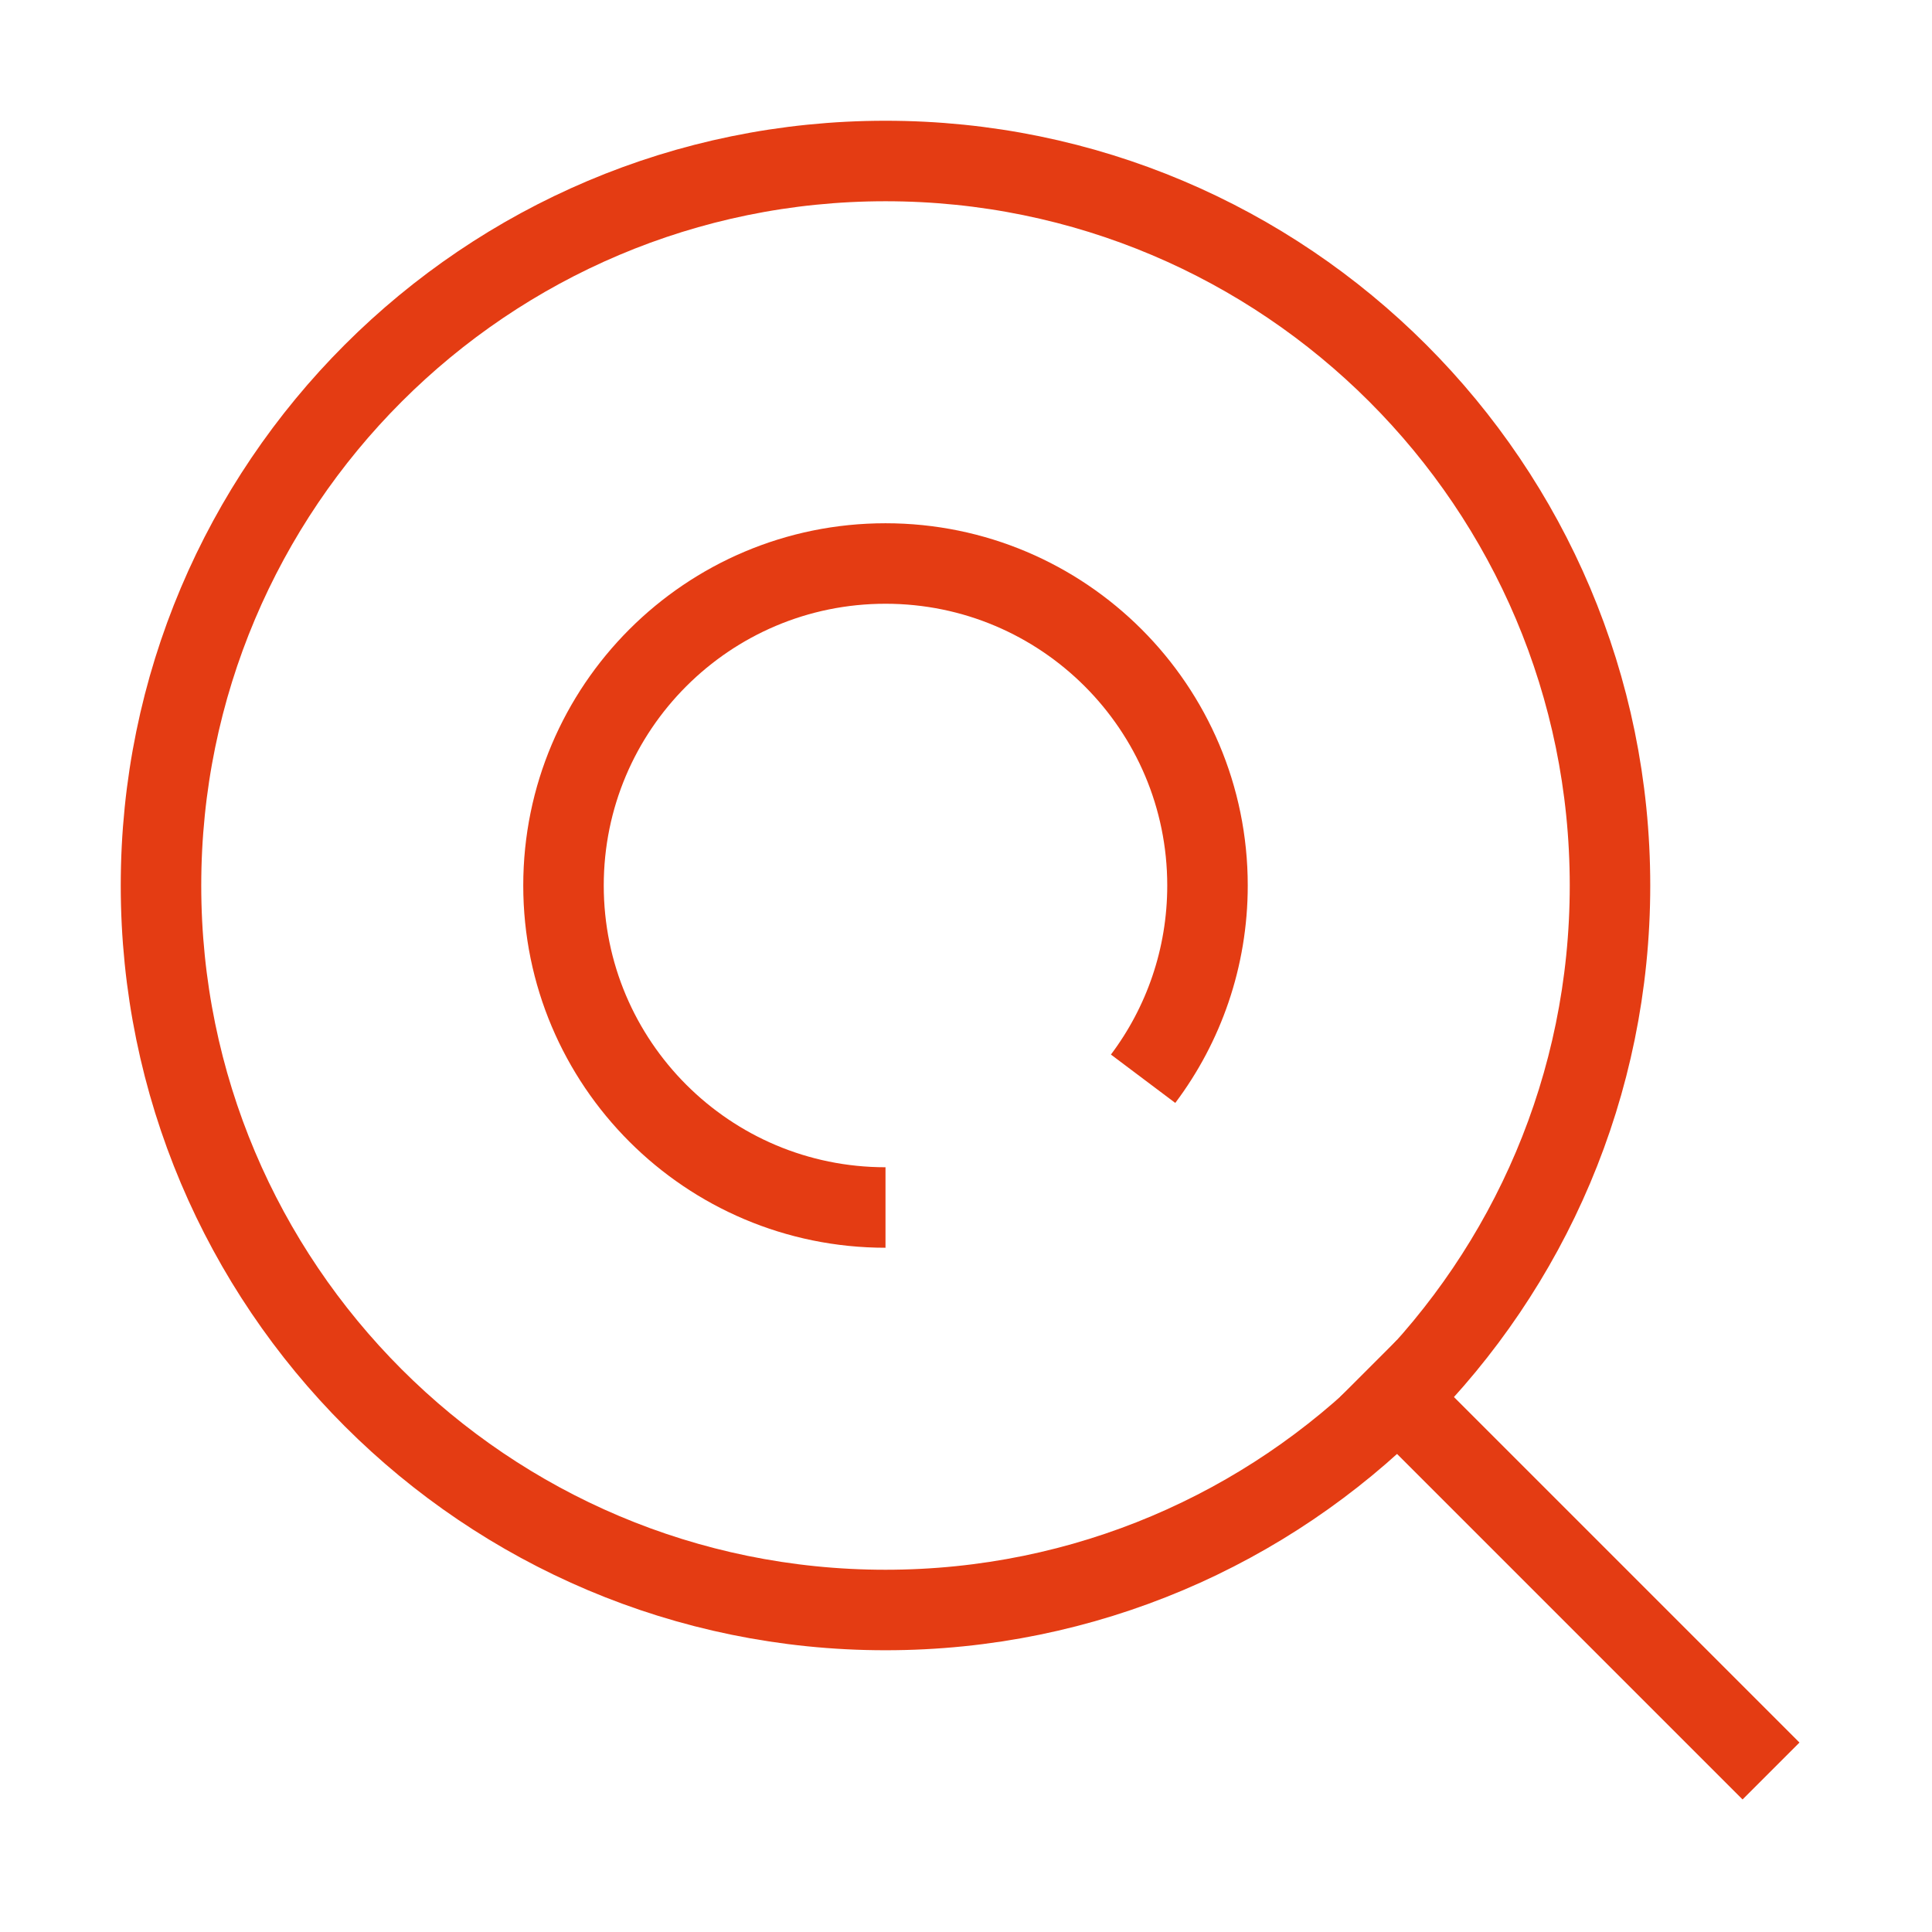 <svg width="48" height="48" viewBox="0 0 48 48" fill="none" xmlns="http://www.w3.org/2000/svg">
<path d="M40 22C40 31.941 31.941 40 22 40C12.059 40 4 31.941 4 22C4 12.059 12.059 4 22 4C31.941 4 40 12.059 40 22Z" stroke="#E43C13" stroke-width="2"/>
<path d="M22 30C17.582 30 14 26.418 14 22C14 17.582 17.582 14 22 14C26.418 14 30 17.582 30 22C30 23.801 29.405 25.464 28.4 26.801" stroke="#E43C13" stroke-width="2"/>
<path d="M44 44L34 34" stroke="#E43C13" stroke-width="2"/>
</svg>
